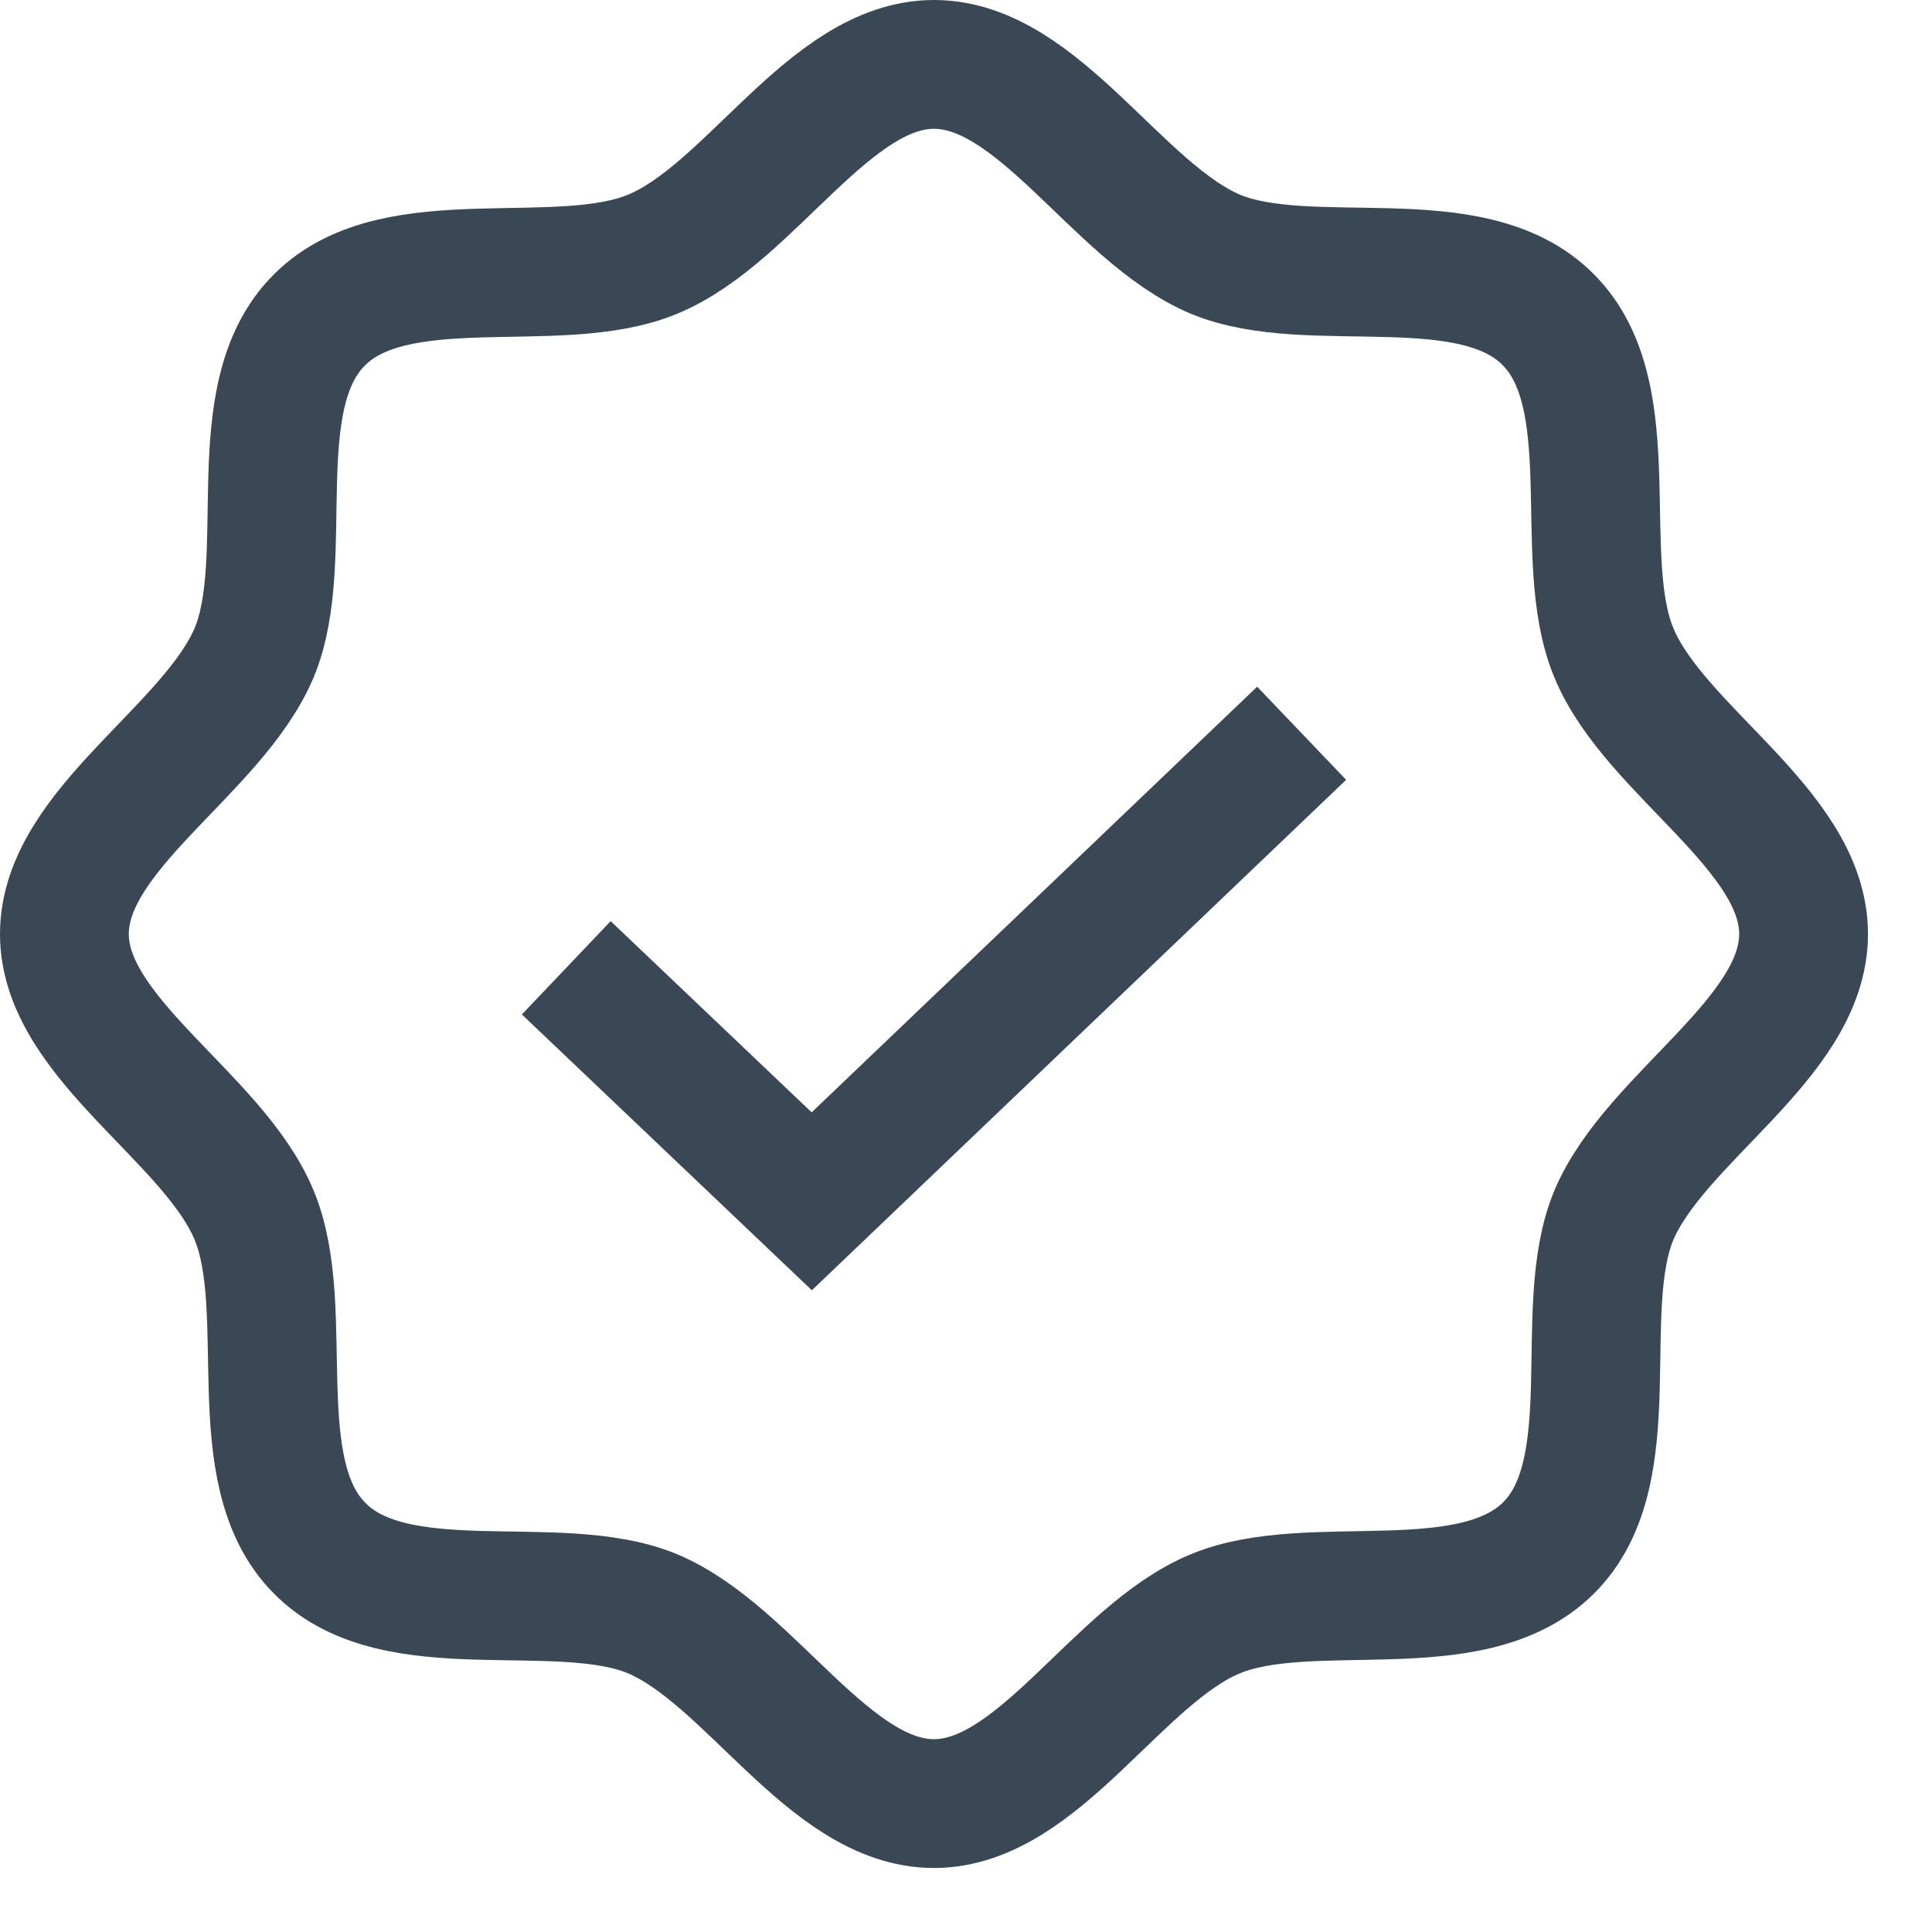 <?xml version="1.0" encoding="UTF-8"?> <svg xmlns="http://www.w3.org/2000/svg" width="30" height="30" viewBox="0 0 30 30" fill="none"> <path d="M4.964 24.041C3.779 22.855 4.558 20.348 3.948 18.874C3.321 17.349 1 16.129 1 14.503C1 12.877 3.304 11.657 3.948 10.132C4.558 8.658 3.762 6.15 4.964 4.964C6.15 3.779 8.658 4.558 10.132 3.948C11.657 3.321 12.877 1 14.503 1C16.129 1 17.349 3.304 18.874 3.948C20.348 4.558 22.855 3.762 24.041 4.964C25.227 6.15 24.448 8.658 25.058 10.132C25.685 11.657 28.006 12.877 28.006 14.503C28.006 16.129 25.702 17.349 25.058 18.874C24.448 20.348 25.244 22.855 24.041 24.041C22.838 25.227 20.348 24.448 18.874 25.058C17.349 25.685 16.129 28.006 14.503 28.006C12.877 28.006 11.657 25.702 10.132 25.058C8.658 24.448 6.15 25.244 4.964 24.041V24.041Z" stroke="#394854" stroke-width="2" stroke-miterlimit="10"></path> <path d="M20.212 11.386L12.605 18.654L8.793 15.028" stroke="#394854" stroke-width="2" stroke-miterlimit="10"></path> </svg> 